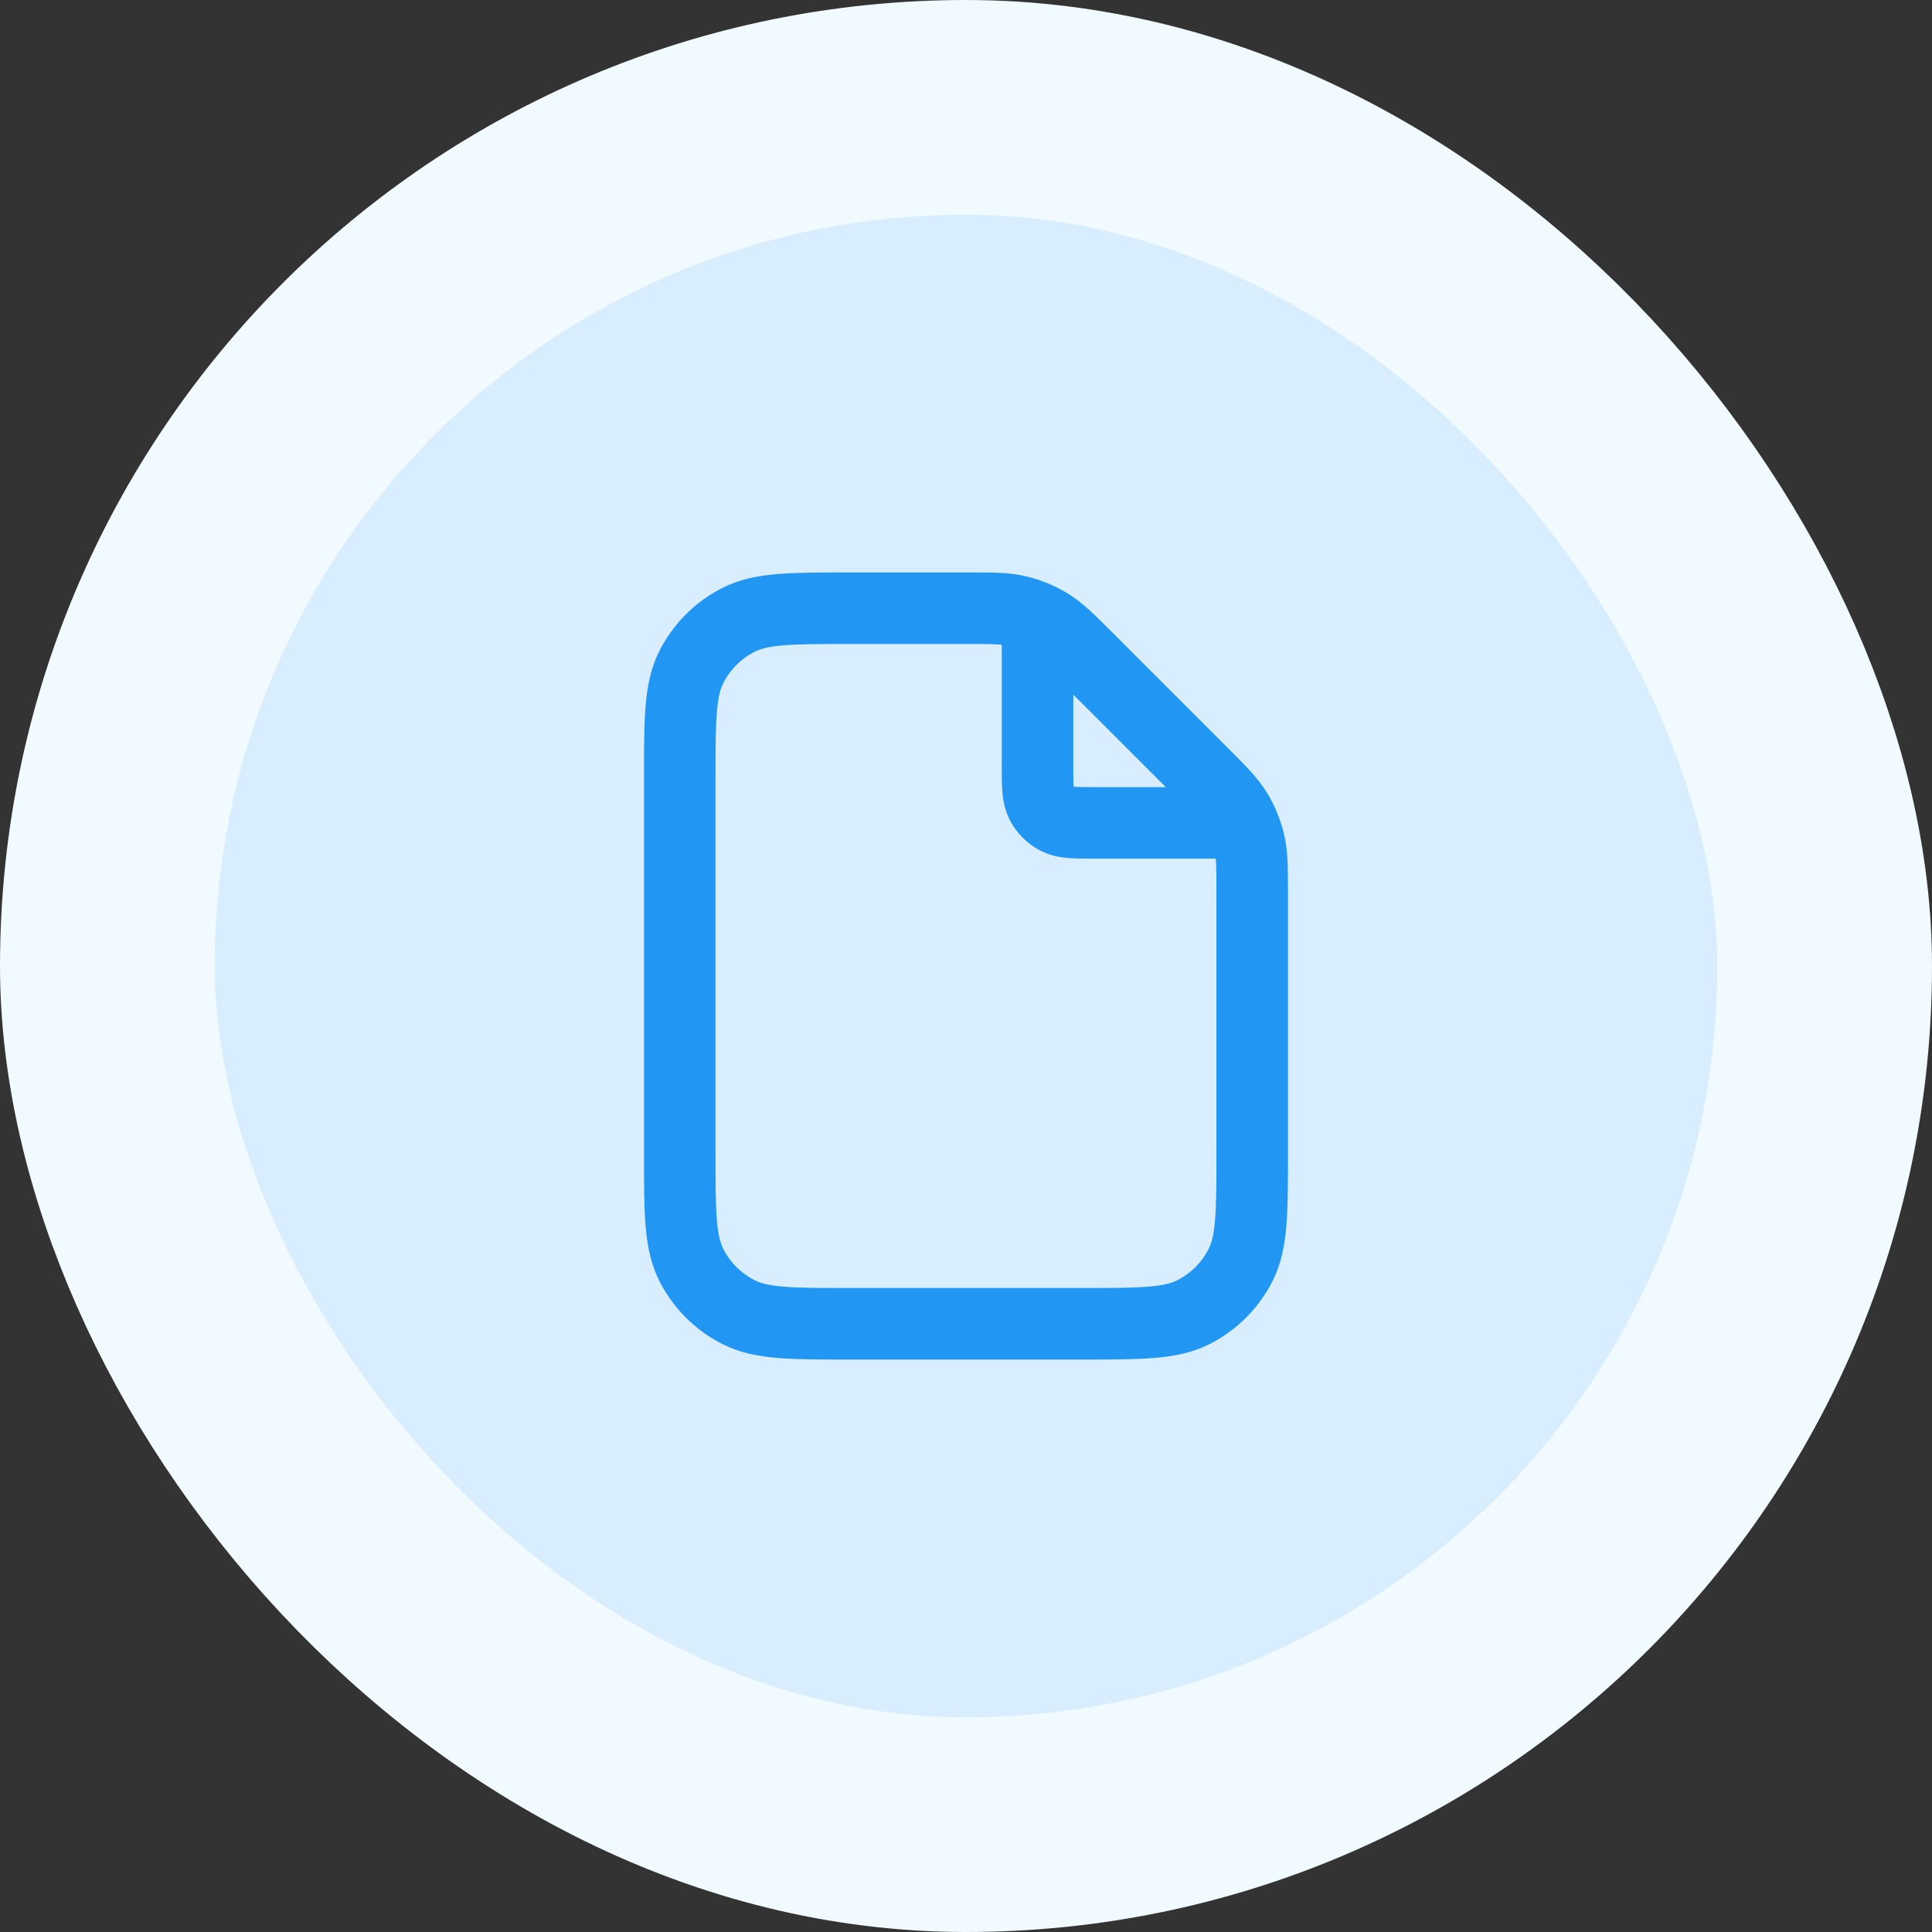 <svg width="36" height="36" viewBox="0 0 36 36" fill="none" xmlns="http://www.w3.org/2000/svg">
    <rect x="0" y="0" width="36" height="36" fill="#333333" stroke="none"/>
    <rect x="2" y="2" width="32" height="32" rx="16" fill="#D8EEFF"/>
    <path d="M19.333 11.513V14.267C19.333 14.64 19.333 14.827 19.405 14.969C19.469 15.095 19.571 15.197 19.697 15.261C19.839 15.333 20.026 15.333 20.399 15.333H23.153M23.333 16.659V21.467C23.333 22.587 23.333 23.147 23.115 23.575C22.923 23.951 22.617 24.257 22.241 24.449C21.813 24.667 21.253 24.667 20.133 24.667H15.866C14.746 24.667 14.186 24.667 13.758 24.449C13.382 24.257 13.076 23.951 12.884 23.575C12.666 23.147 12.666 22.587 12.666 21.467V14.533C12.666 13.413 12.666 12.853 12.884 12.425C13.076 12.049 13.382 11.743 13.758 11.551C14.186 11.333 14.746 11.333 15.866 11.333H18.007C18.496 11.333 18.741 11.333 18.971 11.389C19.175 11.438 19.37 11.518 19.549 11.628C19.751 11.752 19.924 11.925 20.27 12.271L22.395 14.396C22.741 14.742 22.914 14.915 23.038 15.117C23.148 15.296 23.228 15.491 23.277 15.695C23.333 15.925 23.333 16.17 23.333 16.659Z" stroke="#2196F3" stroke-width="1.333" stroke-linecap="round" stroke-linejoin="round"/>
    <rect x="2" y="2" width="32" height="32" rx="16" stroke="#F1FAFF" stroke-width="4"/>
</svg>
